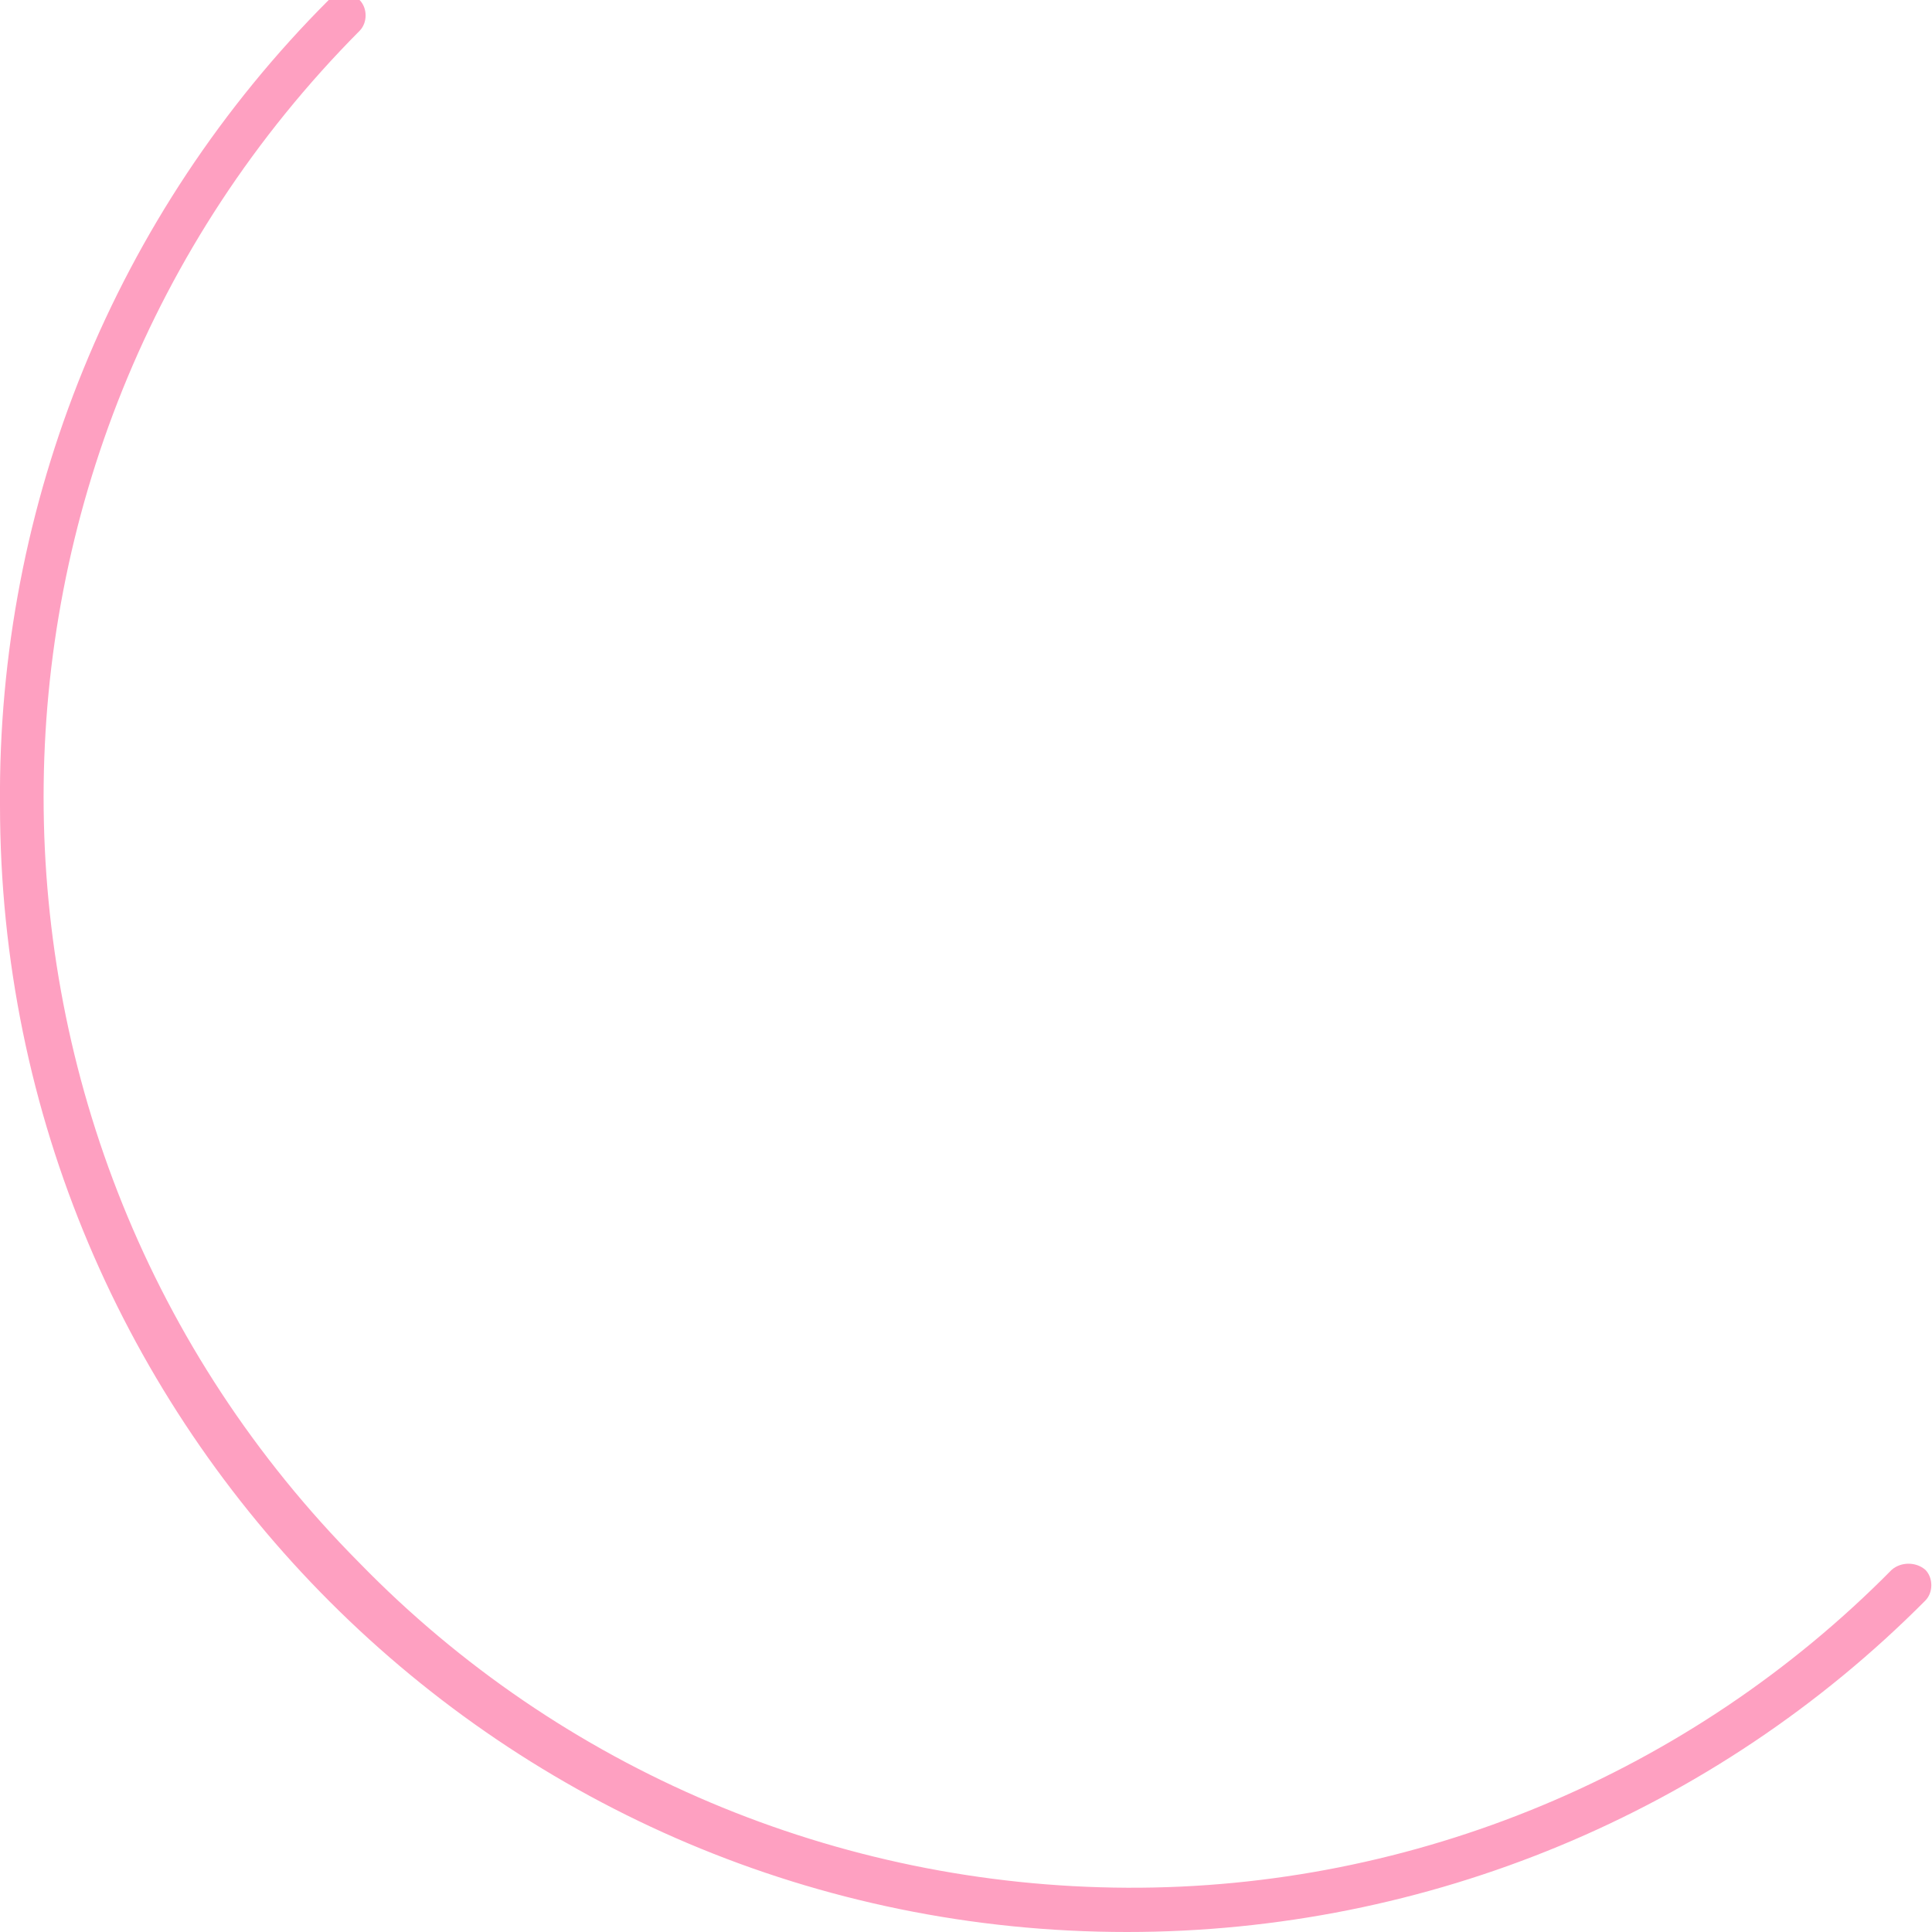 <?xml version="1.0" encoding="utf-8"?>
<!-- Generator: Adobe Illustrator 21.1.0, SVG Export Plug-In . SVG Version: 6.00 Build 0)  -->
<svg version="1.1" id="Layer_1" xmlns="http://www.w3.org/2000/svg" xmlns:xlink="http://www.w3.org/1999/xlink" x="0px" y="0px"
	 viewBox="0 0 144 144" style="enable-background:new 0 0 144 144;" xml:space="preserve">
<style type="text/css">
	.st0{fill:#fea0c1;}
</style>
<path class="st0" d="M84,144c-46.4,0-84-37.6-84-84l0,0C-0.2,37.5,8.6,15.9,24.5,0c0.6-0.6,1.7-0.6,2.3,0c0.6,0.6,0.6,1.7,0,2.3
	c-31.4,31.6-31.4,82.6,0,114.2c15,15.4,35.6,24.1,57.2,24.2c21.4,0.1,42-8.5,57-23.7c0.7-0.6,1.8-0.6,2.5,0c0.6,0.6,0.6,1.7,0,2.3
	C127.8,135.1,106.4,144,84,144z"/>
</svg>
